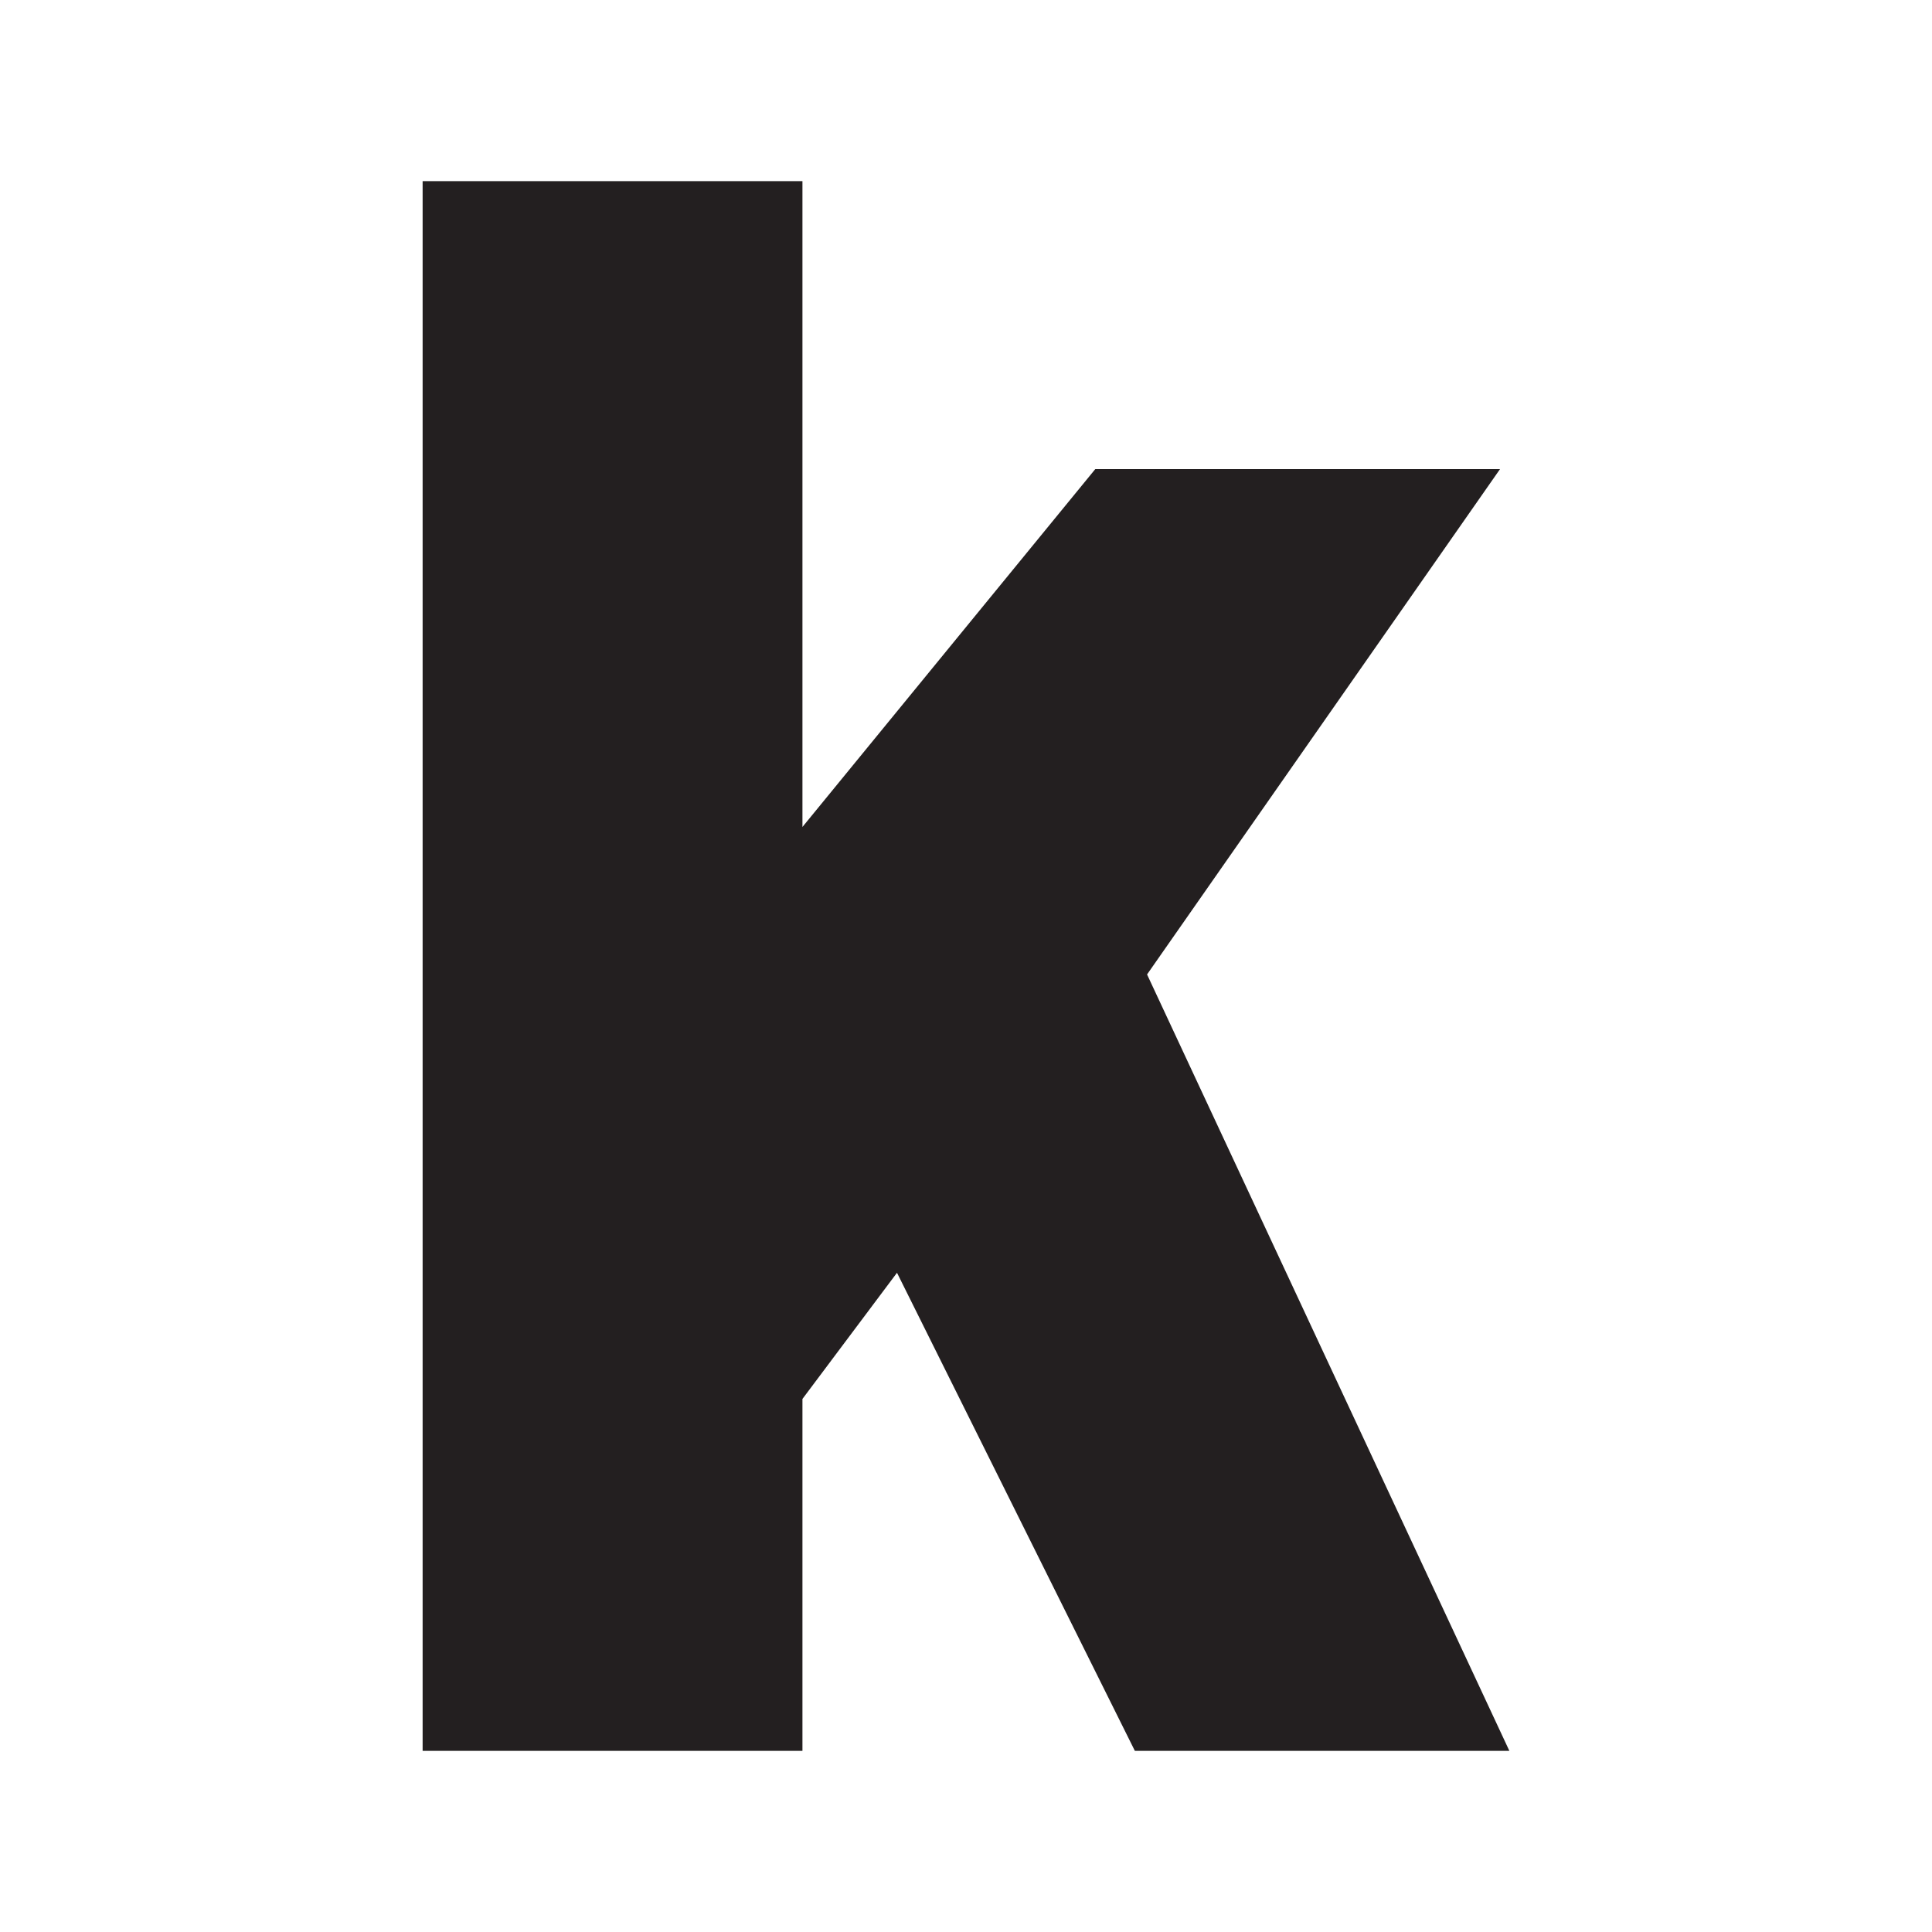<svg width="32" height="32" fill="none" xmlns="http://www.w3.org/2000/svg"><path d="M13.291 3v10.697l4.85-5.927h6.704l-5.846 8.37L25 29h-6.203l-3.94-7.919-1.566 2.09V29H7V3h6.291z" fill="#231F20"/></svg>